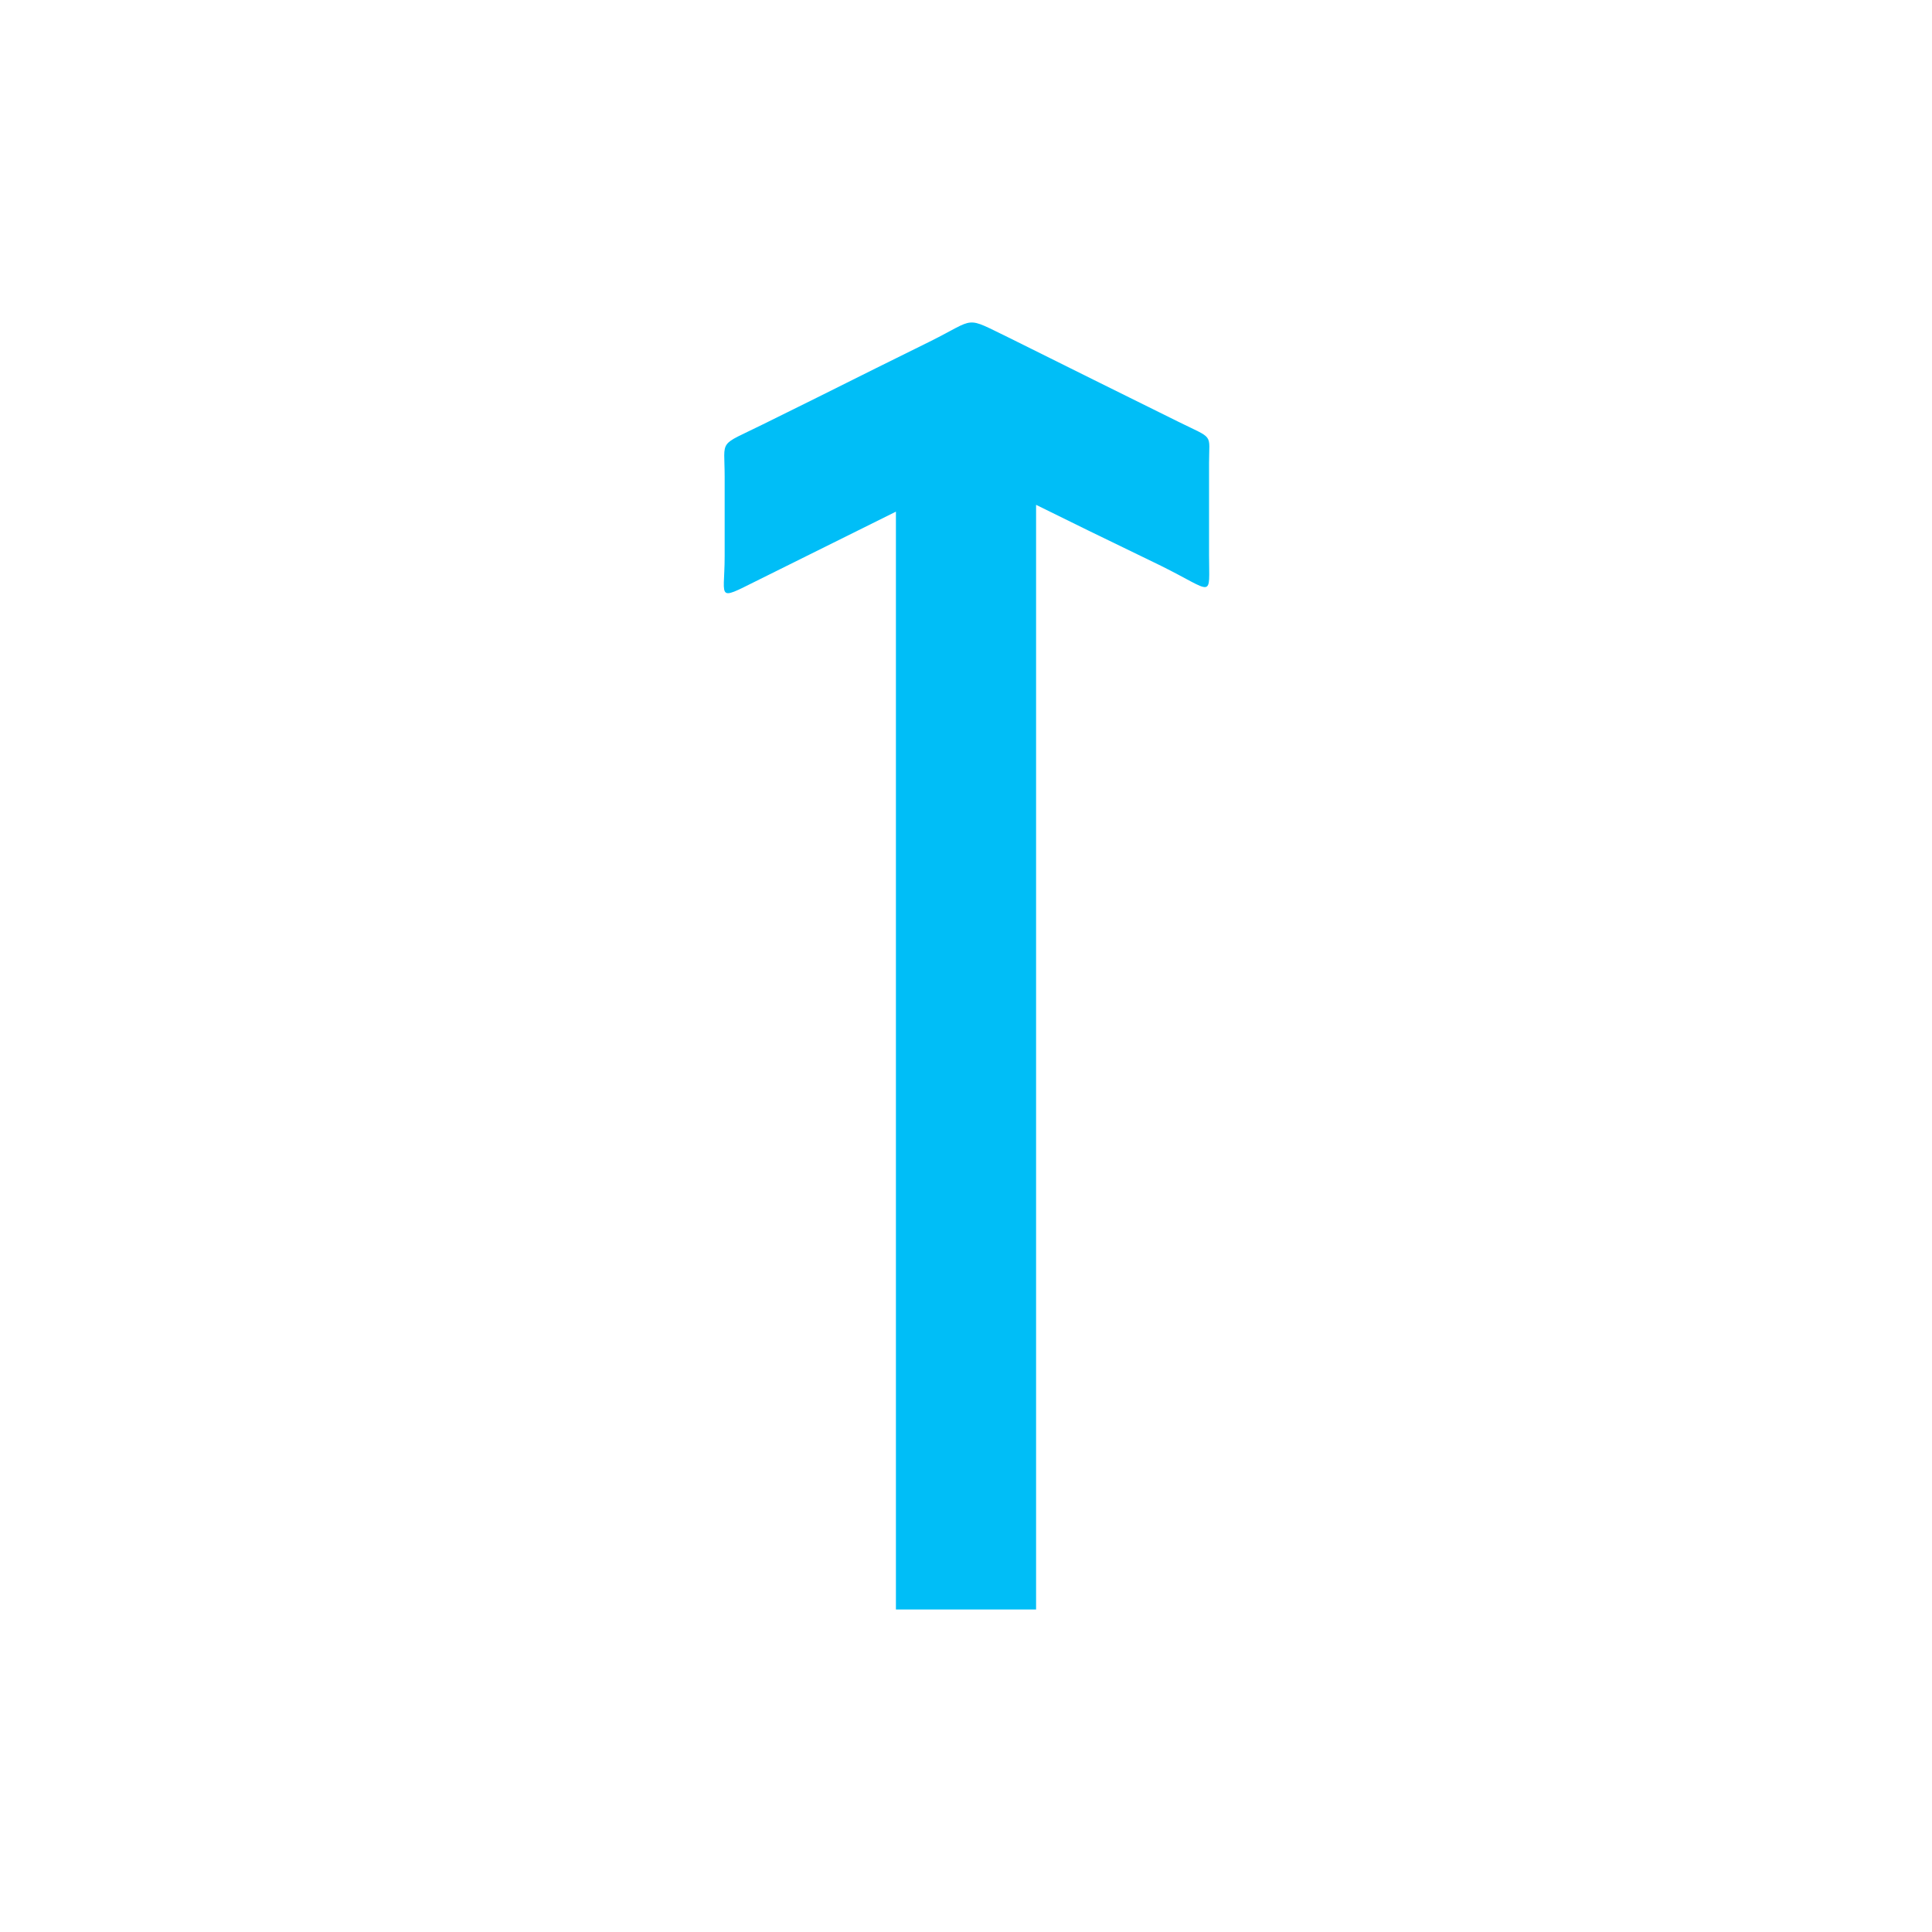 <?xml version="1.0" encoding="utf-8"?>
<!-- Generator: Adobe Illustrator 25.4.1, SVG Export Plug-In . SVG Version: 6.00 Build 0)  -->
<svg version="1.1" id="Layer_1" xmlns="http://www.w3.org/2000/svg" xmlns:xlink="http://www.w3.org/1999/xlink" x="0px" y="0px"
	 viewBox="0 0 453.5 453.5" style="enable-background:new 0 0 453.5 453.5;" xml:space="preserve">
<style type="text/css">
	.st0{fill-rule:evenodd;clip-rule:evenodd;fill:#00BEF7;}
</style>
<g id="Layer_x0020_1">
	<g id="_520932592">
		<path class="st0" d="M243.2,118.5v259.3h-32.9V120.1l-30,14.9c-12.7,6.2-10.2,6.3-10.2-4.4c0-6.2,0-12.5,0-18.7
			c0-9.1-1.7-7,9-12.3c22.9-11.3,16.2-8.1,39.1-19.4c11.3-5.6,7.9-6.1,18.9-0.8c24,11.9,15.4,7.7,39.5,19.6c8.5,4.2,7.2,2.6,7.2,9.7
			c0,7.2,0,14.3,0,21.5c0,10.5,1.4,8.9-11.3,2.6C252.3,123,257.2,125.4,243.2,118.5z"/>
	</g>
</g>
</svg>
